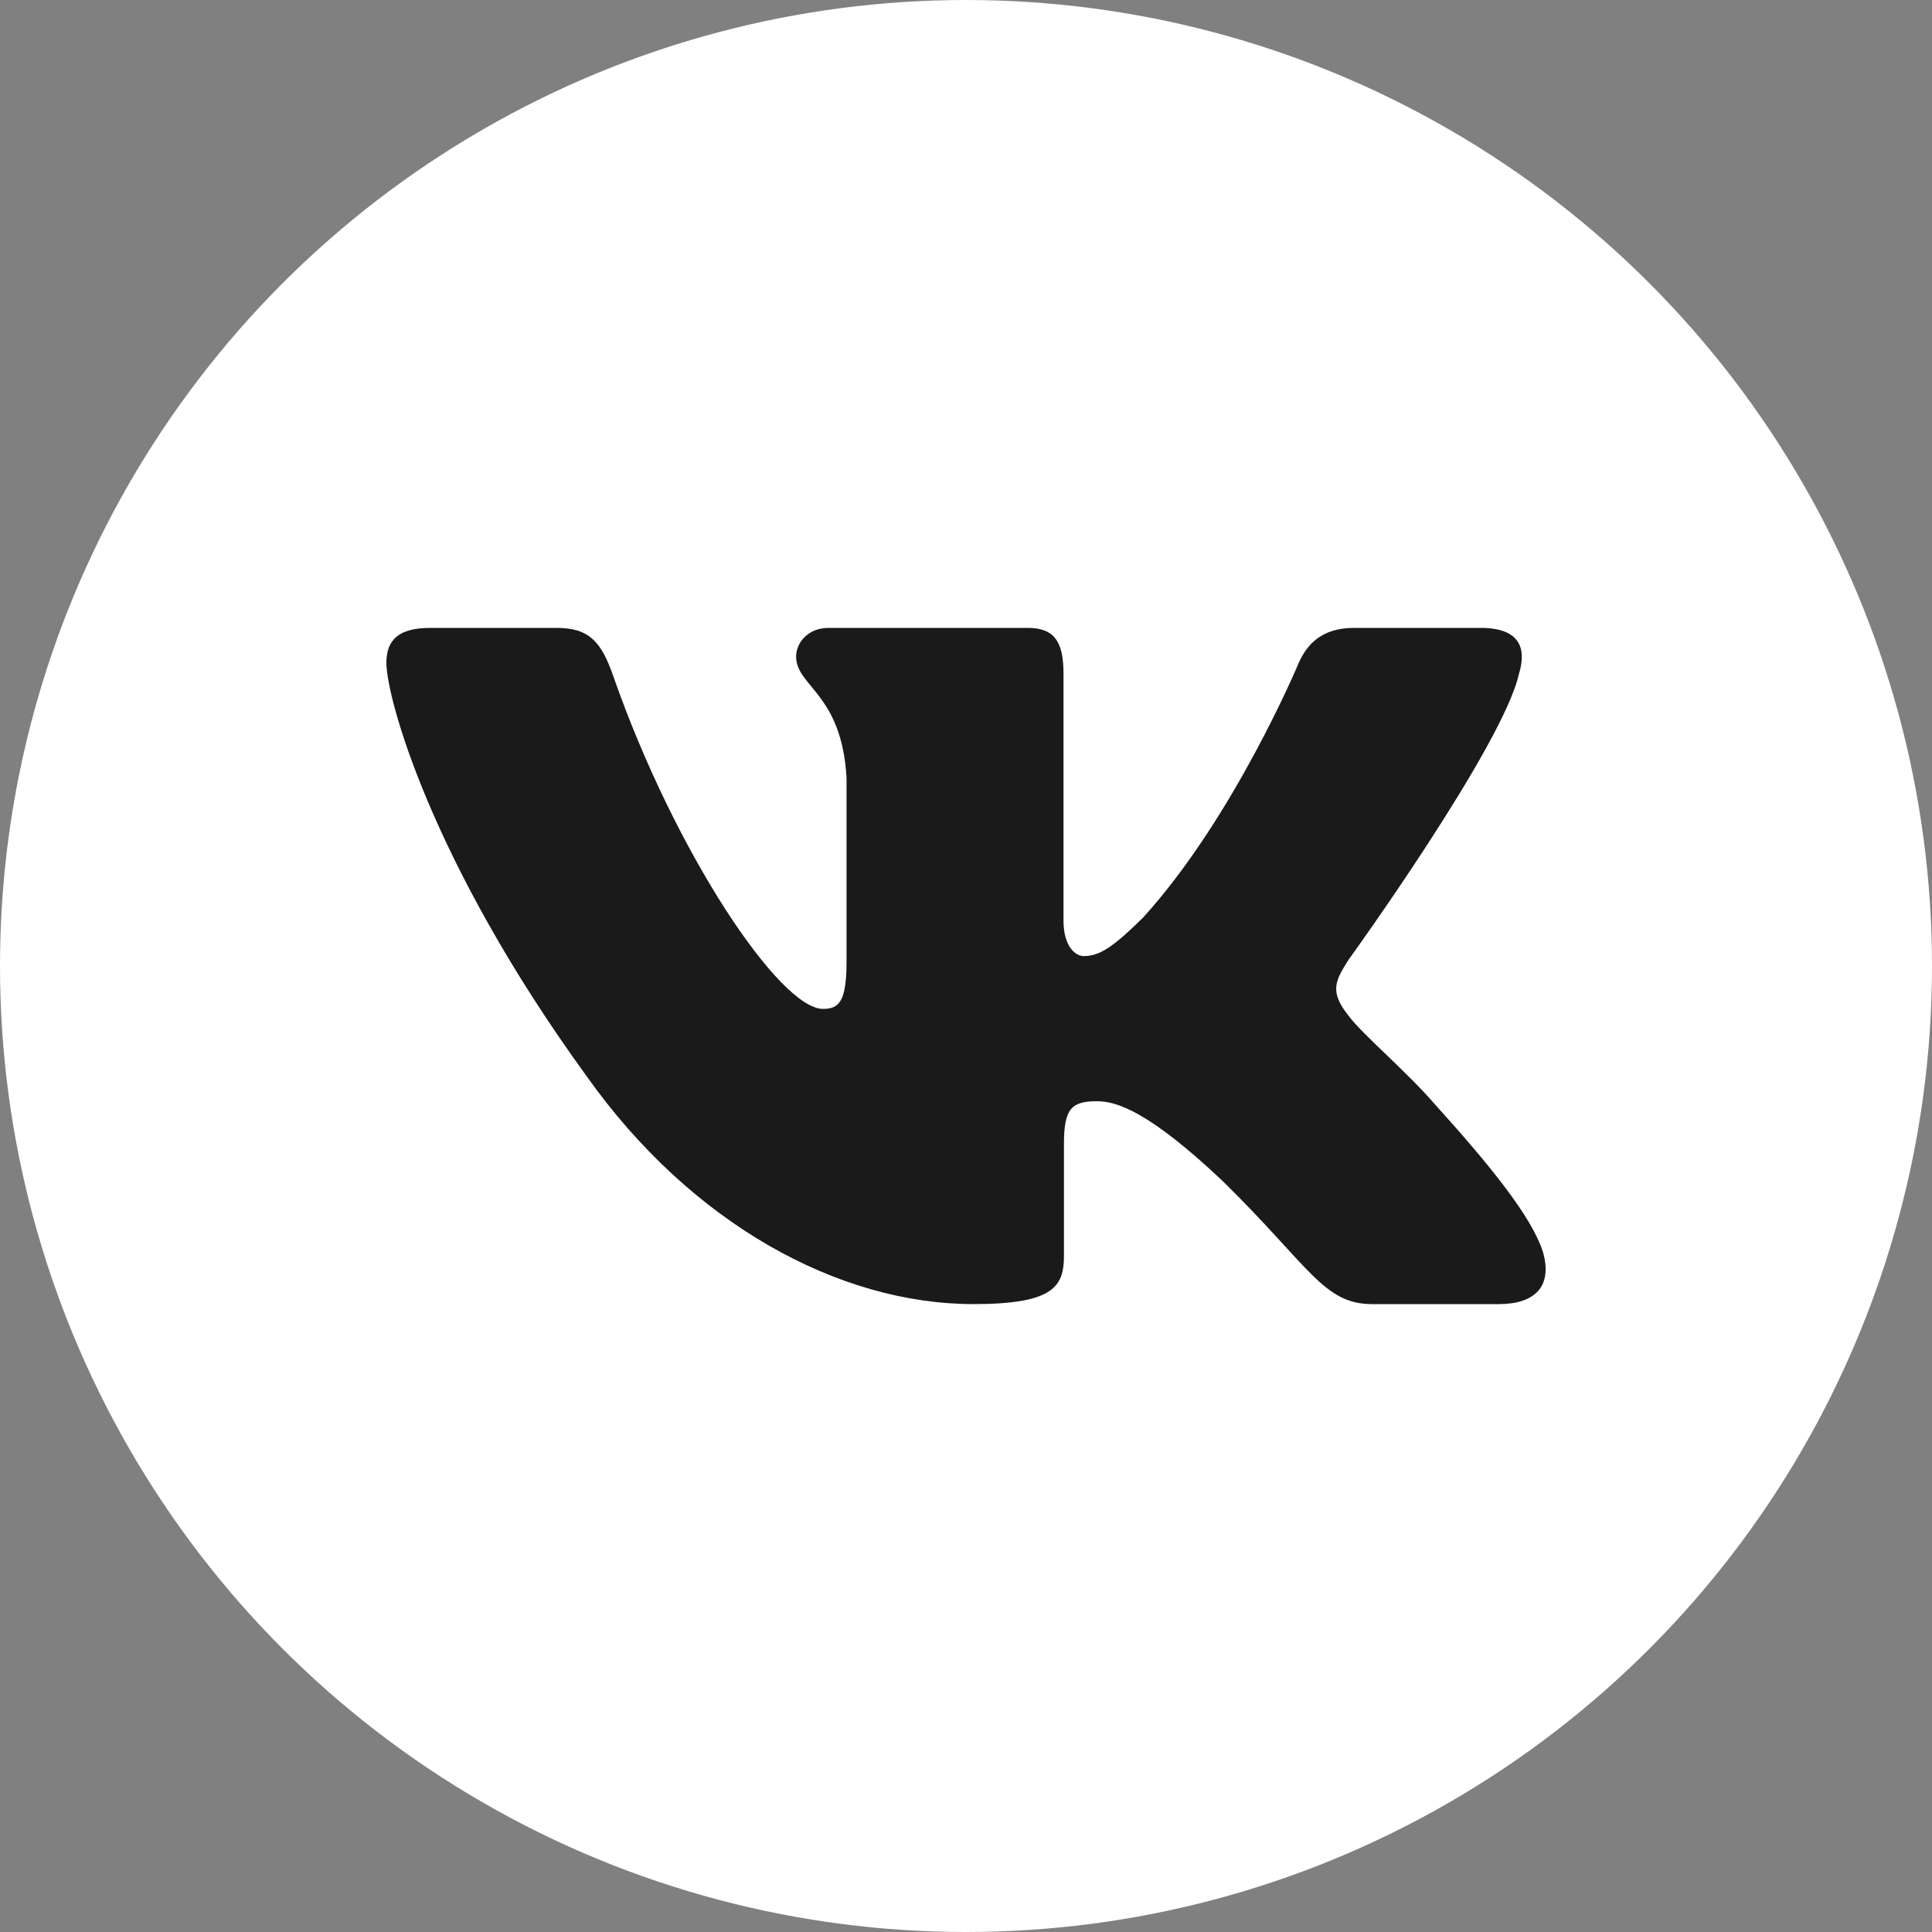 <?xml version="1.0" encoding="UTF-8"?> <svg xmlns="http://www.w3.org/2000/svg" width="30" height="30" viewBox="0 0 30 30" fill="none"><rect x="0" y="0" width="30" height="30" fill="#808080" stroke="none"/> <circle cx="15" cy="15" r="15" fill="white"></circle> <g clip-path="url(#clip0_96_586)"> <path fill-rule="evenodd" clip-rule="evenodd" d="M23.587 10.461C23.712 10.052 23.587 9.75 22.991 9.75H21.023C20.521 9.75 20.291 10.01 20.165 10.297C20.165 10.297 19.164 12.694 17.746 14.252C17.287 14.703 17.078 14.846 16.828 14.846C16.703 14.846 16.514 14.703 16.514 14.293V10.461C16.514 9.969 16.376 9.75 15.959 9.75H12.863C12.55 9.75 12.362 9.978 12.362 10.195C12.362 10.661 13.072 10.768 13.145 12.079V14.928C13.145 15.553 13.03 15.666 12.779 15.666C12.112 15.666 10.488 13.258 9.524 10.502C9.338 9.966 9.149 9.75 8.645 9.75H6.675C6.112 9.75 6 10.01 6 10.297C6 10.809 6.668 13.35 9.109 16.711C10.736 19.006 13.027 20.25 15.115 20.25C16.366 20.25 16.521 19.974 16.521 19.498V17.763C16.521 17.21 16.64 17.1 17.036 17.1C17.329 17.1 17.829 17.244 18.997 18.35C20.332 19.662 20.552 20.25 21.304 20.25H23.273C23.835 20.25 24.117 19.974 23.955 19.428C23.776 18.885 23.139 18.097 22.294 17.162C21.835 16.629 21.146 16.055 20.937 15.768C20.645 15.4 20.729 15.236 20.937 14.908C20.937 14.908 23.337 11.588 23.587 10.461H23.587Z" fill="#1A1A1B"></path> </g> <defs> <clipPath id="clip0_96_586"> <rect width="18" height="18" fill="white" transform="translate(6 6)"></rect> </clipPath> </defs> </svg> 
